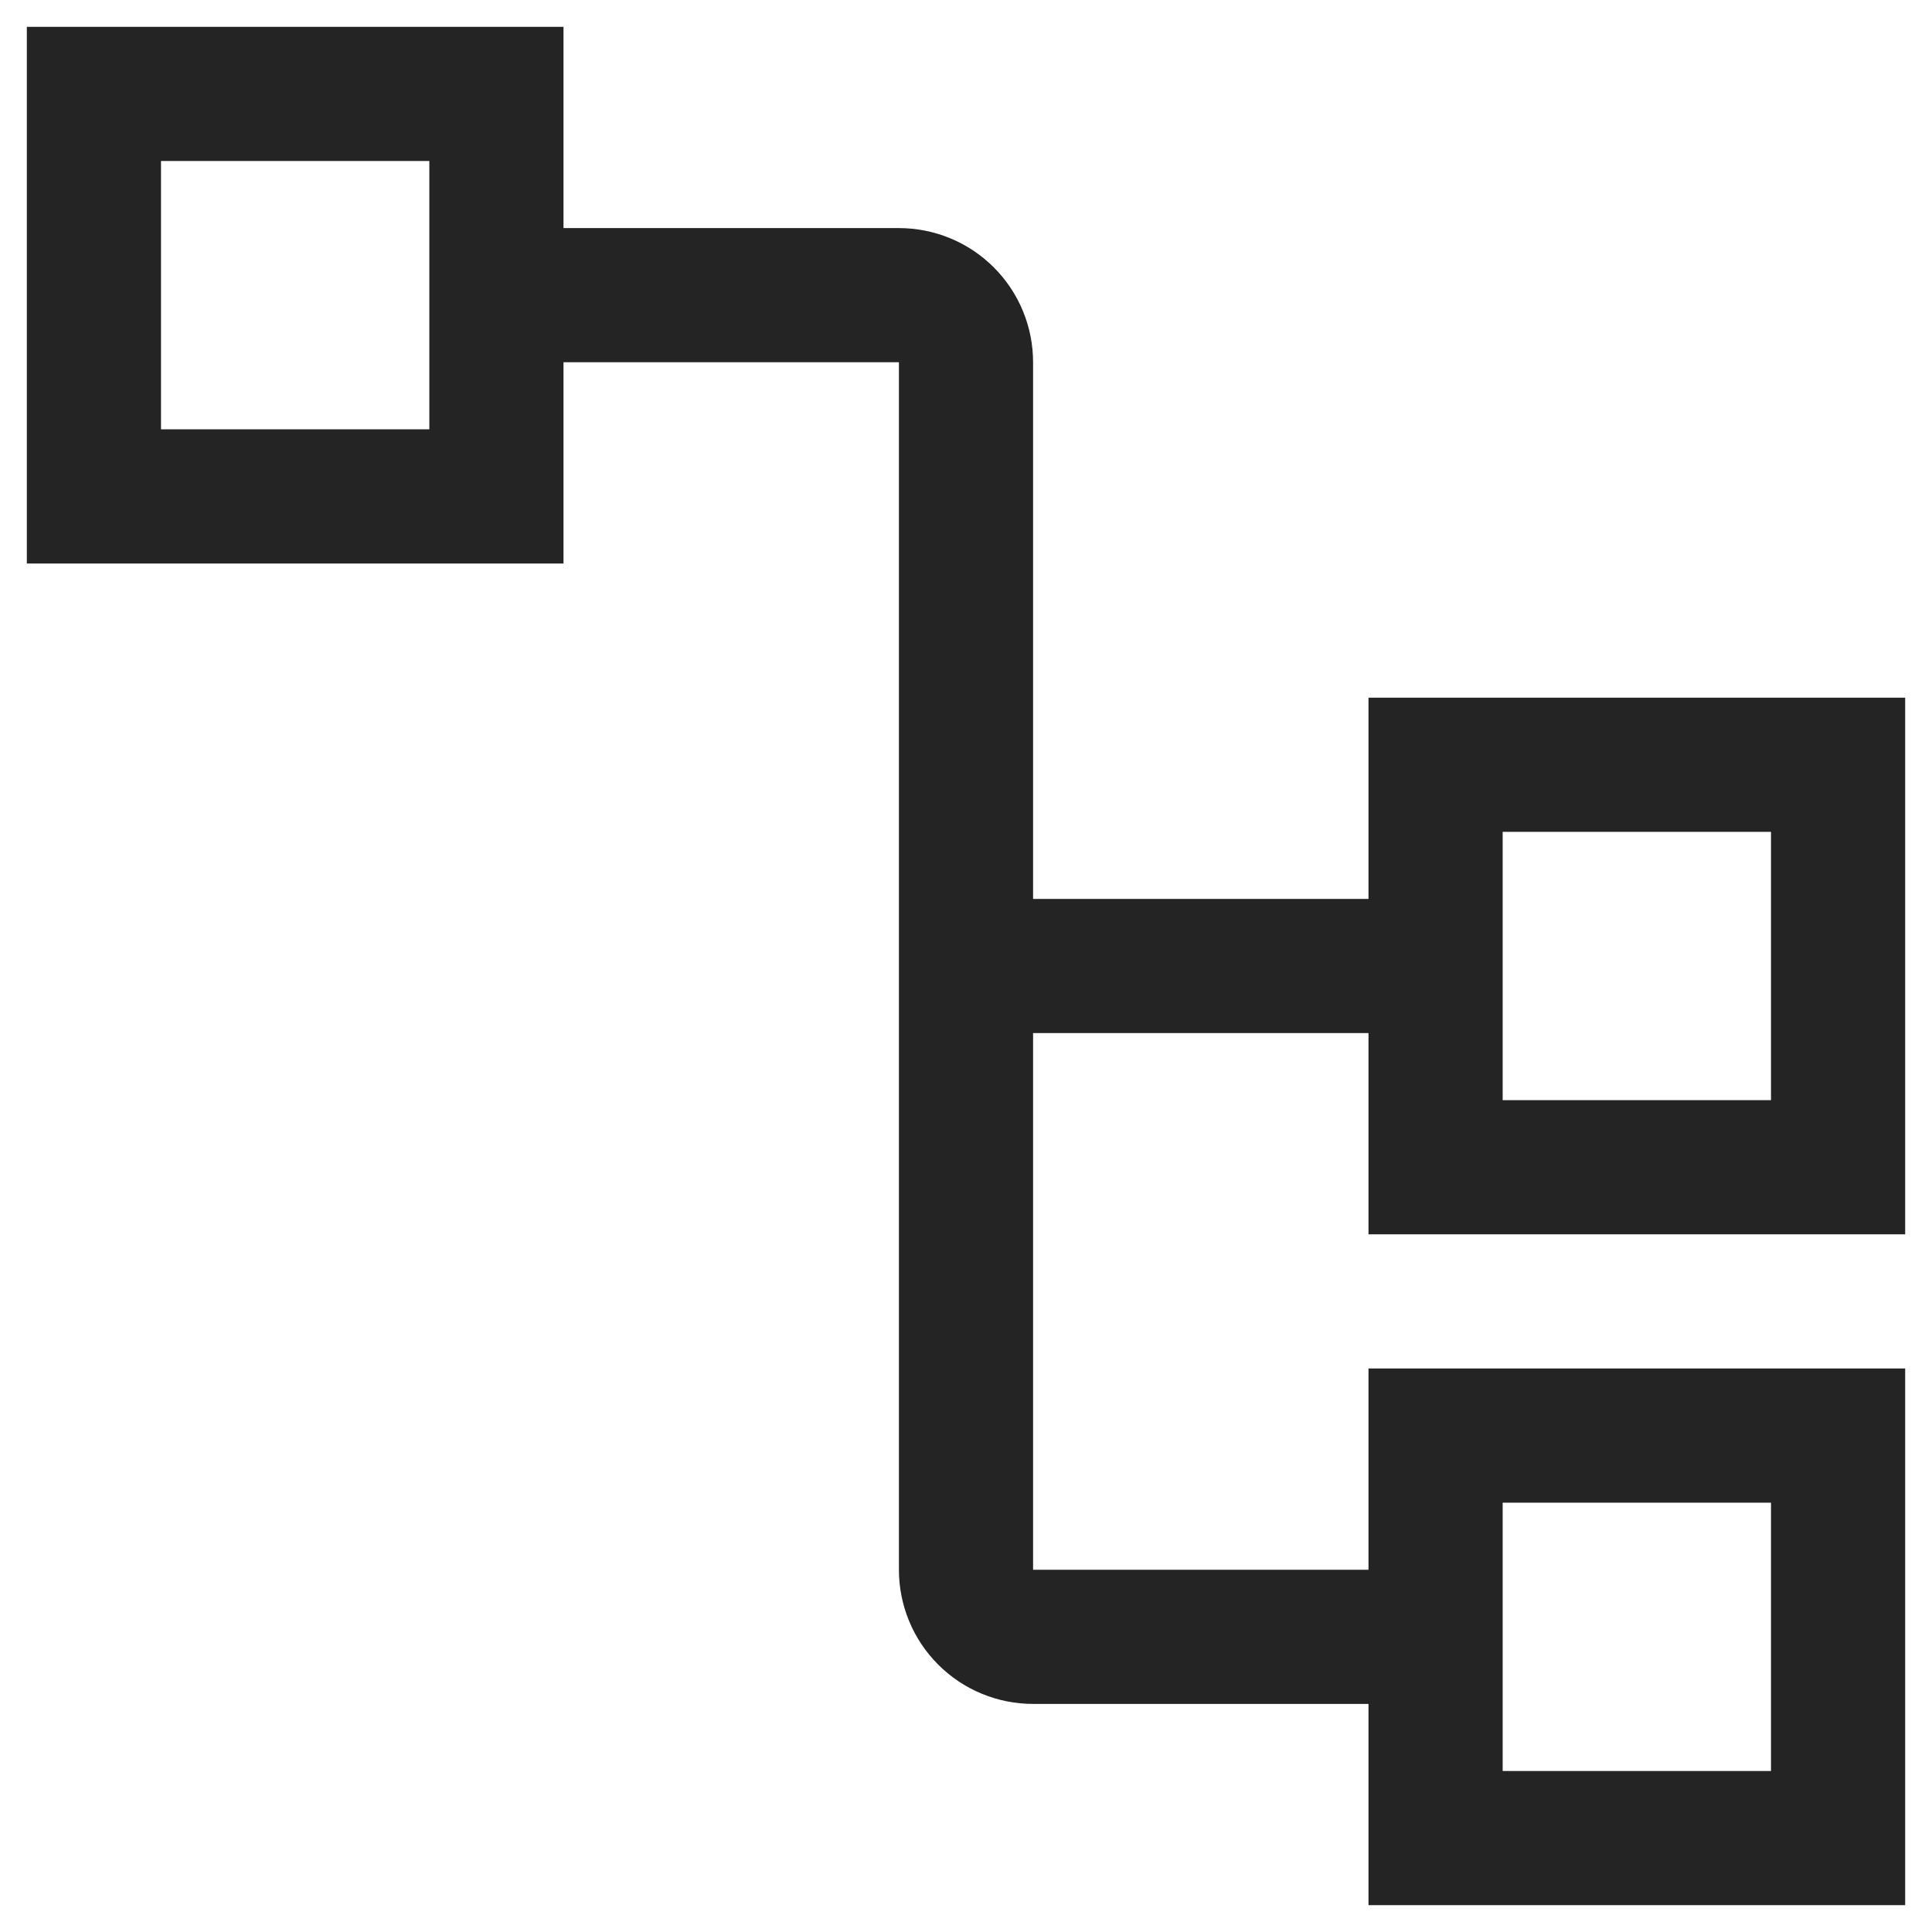 <svg width="36" height="36" viewBox="0 0 36 36" fill="none" xmlns="http://www.w3.org/2000/svg">
<path d="M35.5 23V13H25.5V16.75H19.25V6.75C19.25 6.087 18.987 5.451 18.518 4.982C18.049 4.513 17.413 4.25 16.75 4.25H10.5V0.5H0.5V10.5H10.5V6.75H16.75V29.25C16.75 29.913 17.013 30.549 17.482 31.018C17.951 31.487 18.587 31.75 19.25 31.75H25.5V35.5H35.5V25.5H25.5V29.25H19.25V19.25H25.5V23H35.5ZM8 8H3V3H8V8ZM28 28H33V33H28V28ZM28 15.5H33V20.5H28V15.5Z" fill="#242424"/>
</svg>
